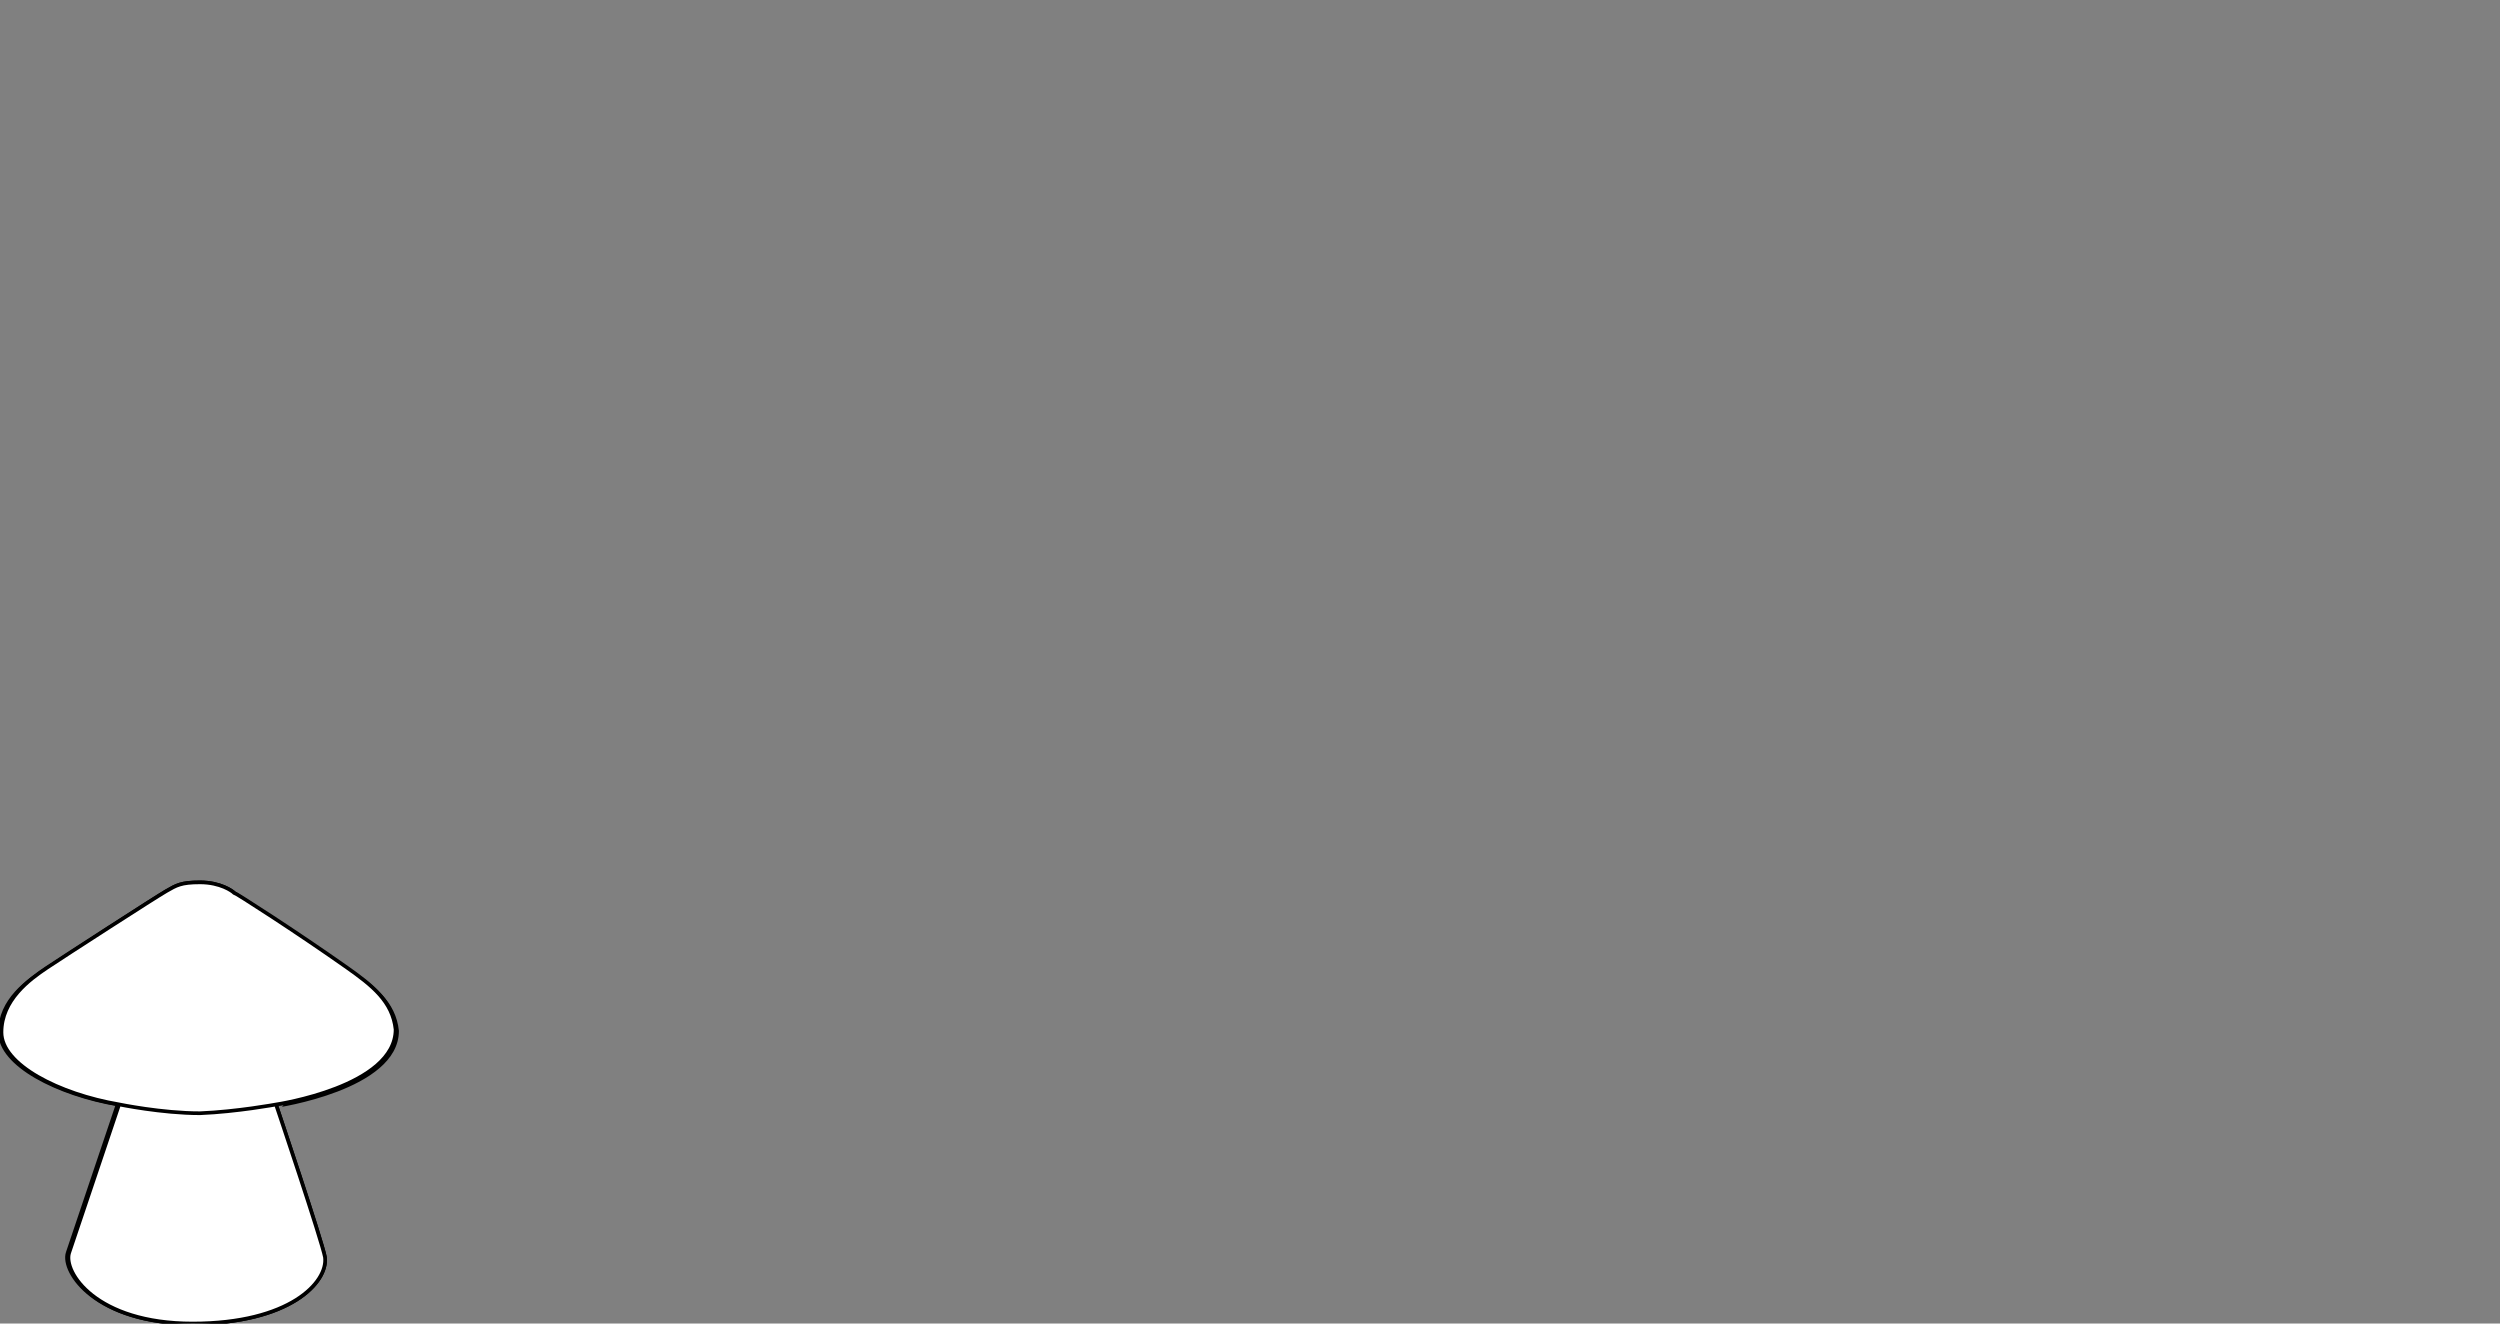 <?xml version="1.0" encoding="utf-8"?>
<!-- Generator: Adobe Illustrator 23.1.1, SVG Export Plug-In . SVG Version: 6.00 Build 0)  -->
<svg version="1.1" id="Livello_1" xmlns="http://www.w3.org/2000/svg" xmlns:xlink="http://www.w3.org/1999/xlink" x="0px" y="0px"
	 viewBox="0 0 170 90" style="enable-background:new 0 0 170 90;" xml:space="preserve">
<rect x="0" y="0" width="170" height="90" fill="#808080" stroke="none"/>
<style type="text/css">
	.st0{fill:#FFFFFF;}
	.st1{fill:none;stroke:#000000;stroke-width:0.25;stroke-linecap:round;stroke-linejoin:round;}
	.st2{fill:#FFFFFF;stroke:#000000;stroke-width:0.25;stroke-miterlimit:10;}
	.st3{fill:none;stroke:#000000;stroke-width:0.25;stroke-miterlimit:10;}
	.st4{fill:none;stroke:#000000;stroke-width:0.25;stroke-linecap:round;stroke-linejoin:round;stroke-miterlimit:10;}
	.st5{fill:#FFFFFF;stroke:#000000;stroke-width:0.25;}
</style>
<g>
	<path class="st2" d="M4.6,85.2C4.2,86.5,6.5,90,13.1,90s9.2-2.8,9-4.5c-0.2-1.1-3.3-10.3-3.3-10.3S27,74,27,70.1
		c-0.2-1.9-1.6-3-3.4-4.2c-3.4-2.4-7.6-5.1-7.7-5.2c-0.1-0.1-0.9-0.7-2.3-0.7c-1.3,0-1.6,0.2-2.3,0.6c-0.7,0.4-7,4.5-8.2,5.3
		C1.9,66.7,0,68,0,70.2c0,2.2,3.9,4.2,8,4.9C8,75.1,4.6,85.2,4.6,85.2"/>
	<path class="st5" d="M18.8,75.1c0,0,8.1-1.2,8.1-5.1c-0.2-1.9-1.6-3-3.3-4.2c-3.4-2.4-7.6-5.1-7.7-5.1c-0.1-0.1-0.9-0.7-2.3-0.7
		c-1.3,0-1.6,0.2-2.3,0.6c-0.7,0.4-6.9,4.4-8.1,5.2S0.1,68,0.1,70.2s3.9,4.2,8,4.9c0,0,2.9,0.6,5.5,0.6
		C16.1,75.6,18.8,75.1,18.8,75.1z M8.1,75.1c0,0-3.4,10.1-3.4,10.1c-0.4,1.3,1.8,4.8,8.4,4.8s9.2-2.8,9-4.5
		c-0.2-1.1-3.3-10.3-3.3-10.3"/>
</g>
</svg>
